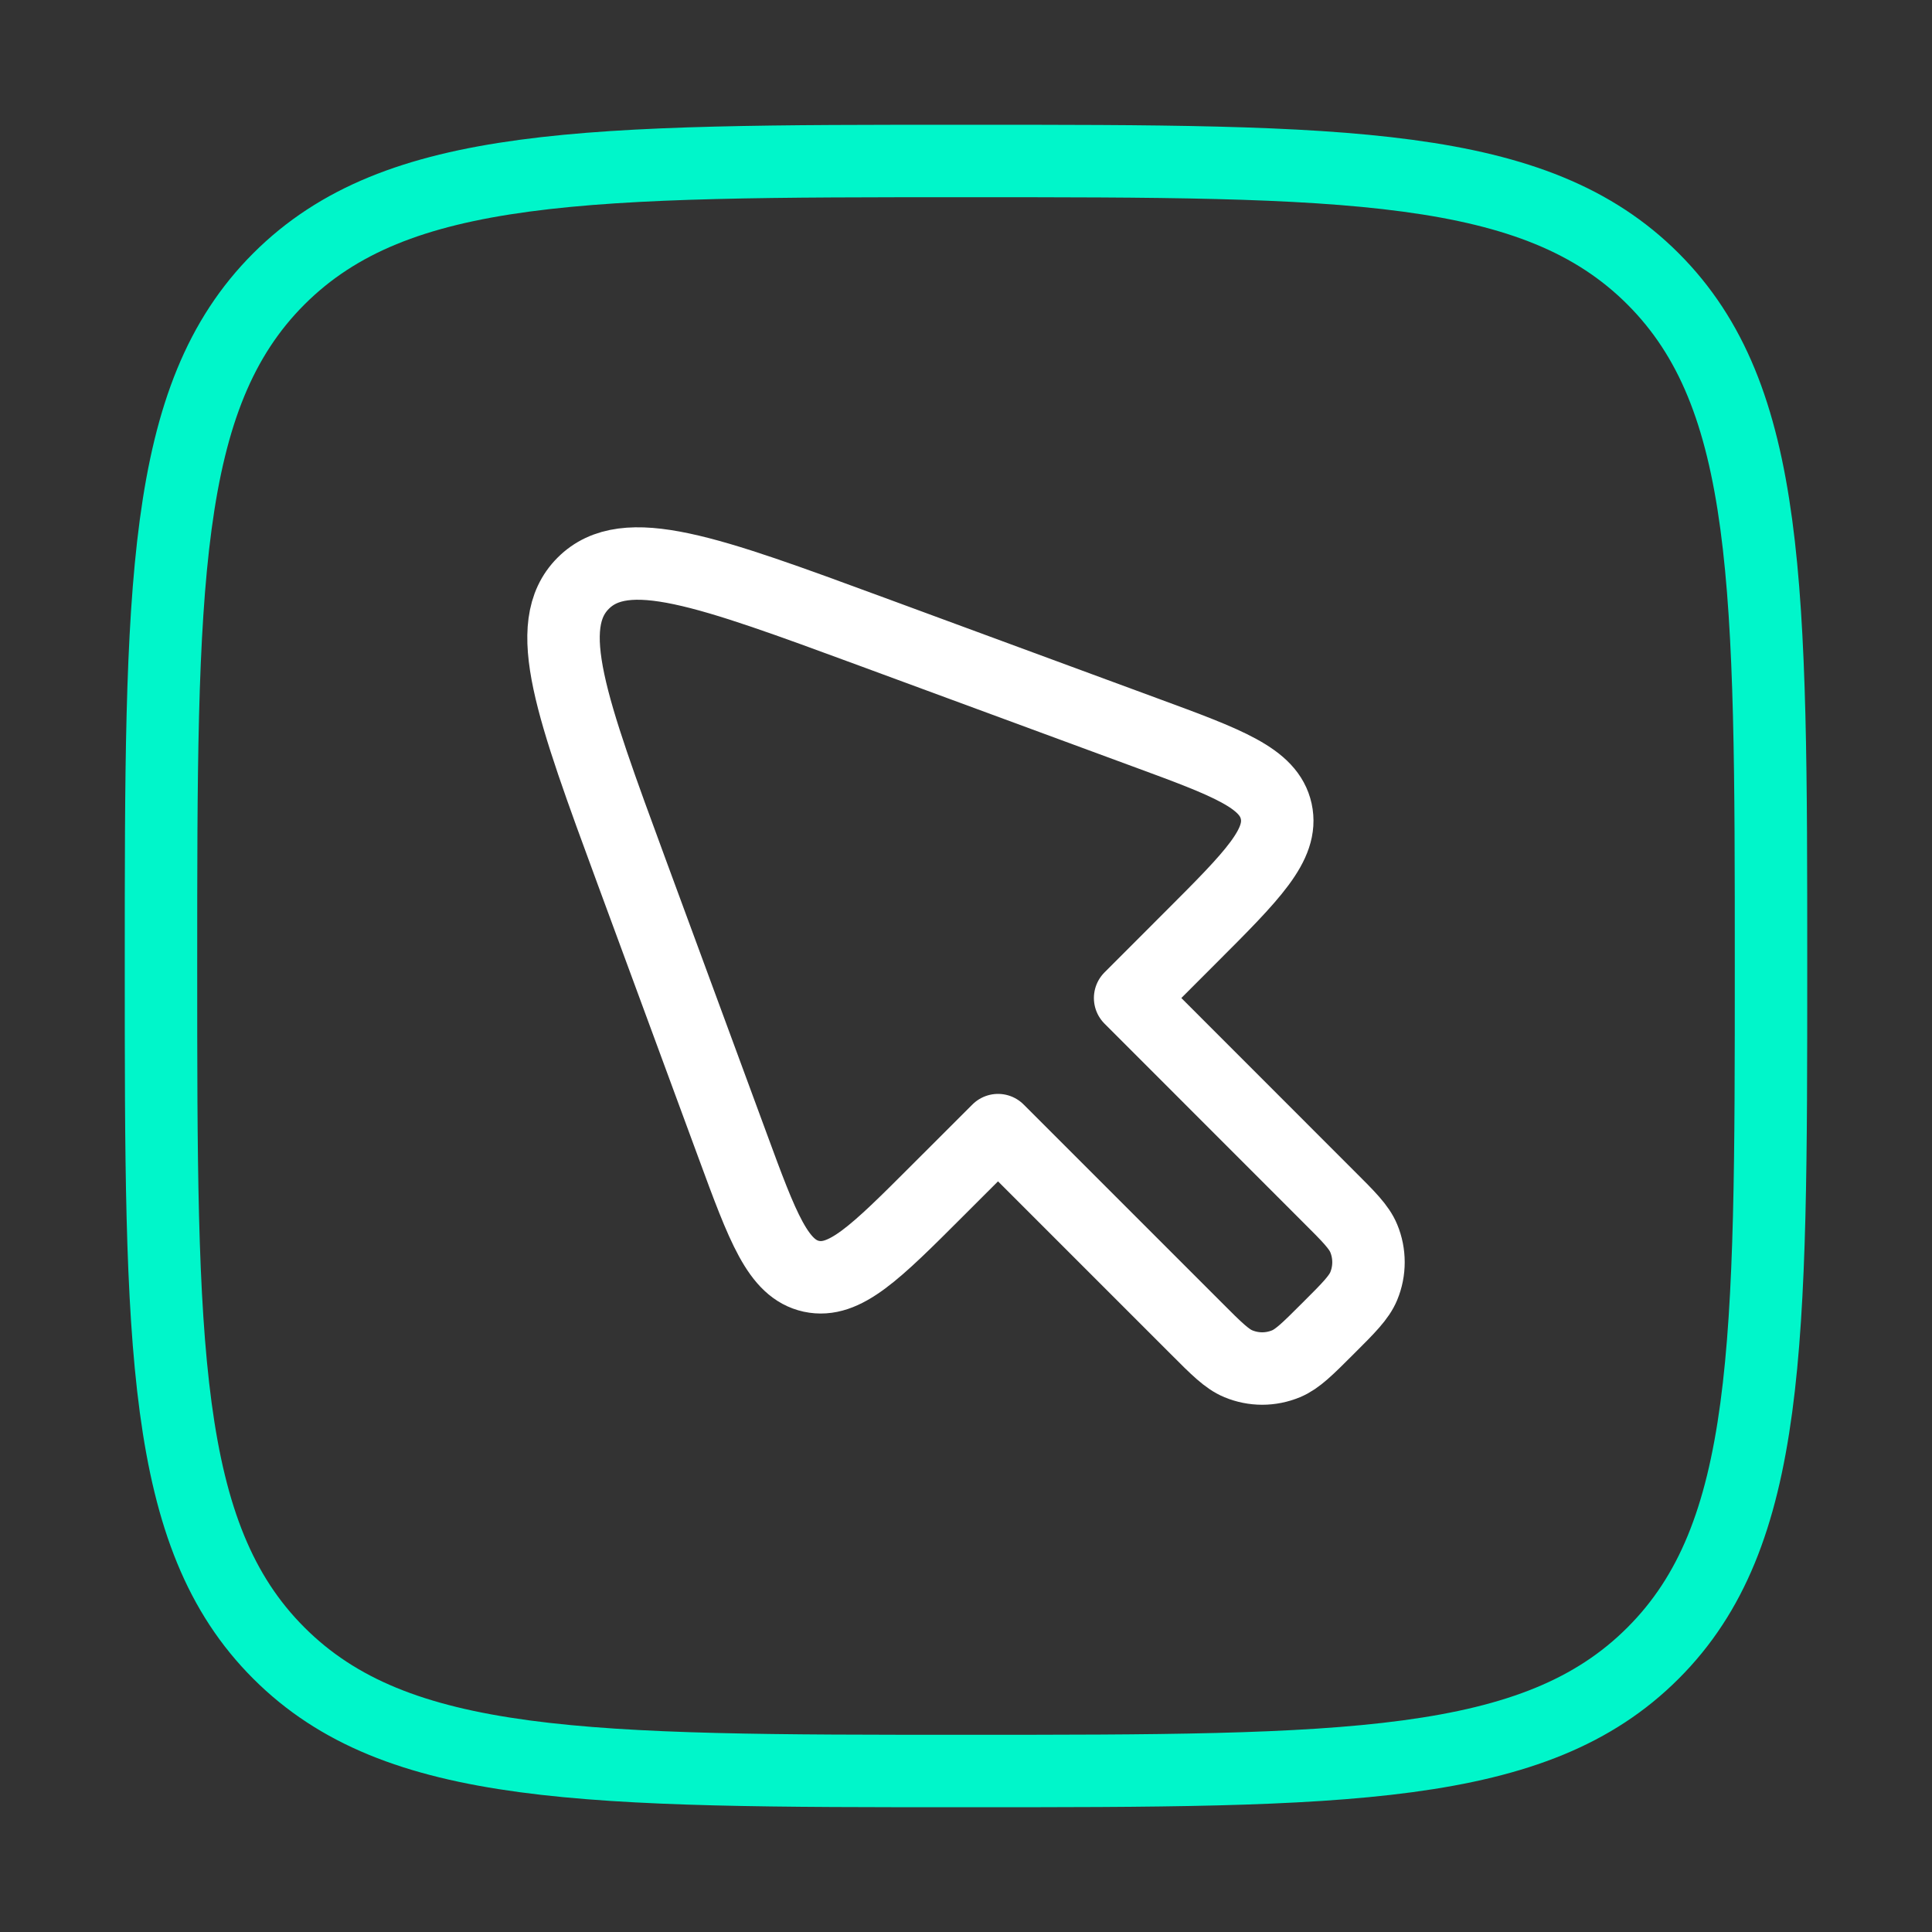<svg width="40" height="40" viewBox="0 0 40 40" fill="none" xmlns="http://www.w3.org/2000/svg"><rect x="0" y="0" width="40" height="40" fill="#333333" stroke="none"/><path d="M24.765 27.5L20.663 23.398L19.41 24.65C18.127 25.933 17.487 26.573 16.797 26.424C16.108 26.272 15.793 25.42 15.167 23.718L13.075 18.042C11.825 14.647 11.2 12.95 12.075 12.075C12.95 11.2 14.647 11.825 18.042 13.075L23.718 15.167C25.42 15.793 26.272 16.108 26.423 16.797C26.573 17.487 25.933 18.127 24.65 19.41L23.398 20.663L27.498 24.765C27.925 25.19 28.137 25.402 28.235 25.639C28.3 25.795 28.333 25.963 28.333 26.133C28.333 26.302 28.3 26.47 28.235 26.627C28.137 26.863 27.925 27.077 27.5 27.5C27.075 27.925 26.863 28.137 26.627 28.235C26.47 28.3 26.302 28.334 26.133 28.334C25.963 28.334 25.795 28.3 25.638 28.235C25.402 28.137 25.188 27.925 24.765 27.5Z" stroke="white" stroke-width="1.5" stroke-linecap="round" stroke-linejoin="round"/><path d="M3.333 20C3.333 12.143 3.333 8.215 5.773 5.774C8.217 3.333 12.143 3.333 20 3.333C27.857 3.333 31.785 3.333 34.225 5.774C36.667 8.217 36.667 12.143 36.667 20C36.667 27.857 36.667 31.785 34.225 34.225C31.787 36.667 27.857 36.667 20 36.667C12.143 36.667 8.215 36.667 5.773 34.225C3.333 31.787 3.333 27.857 3.333 20Z" stroke="#00F6CA" stroke-width="1.5"/></svg>